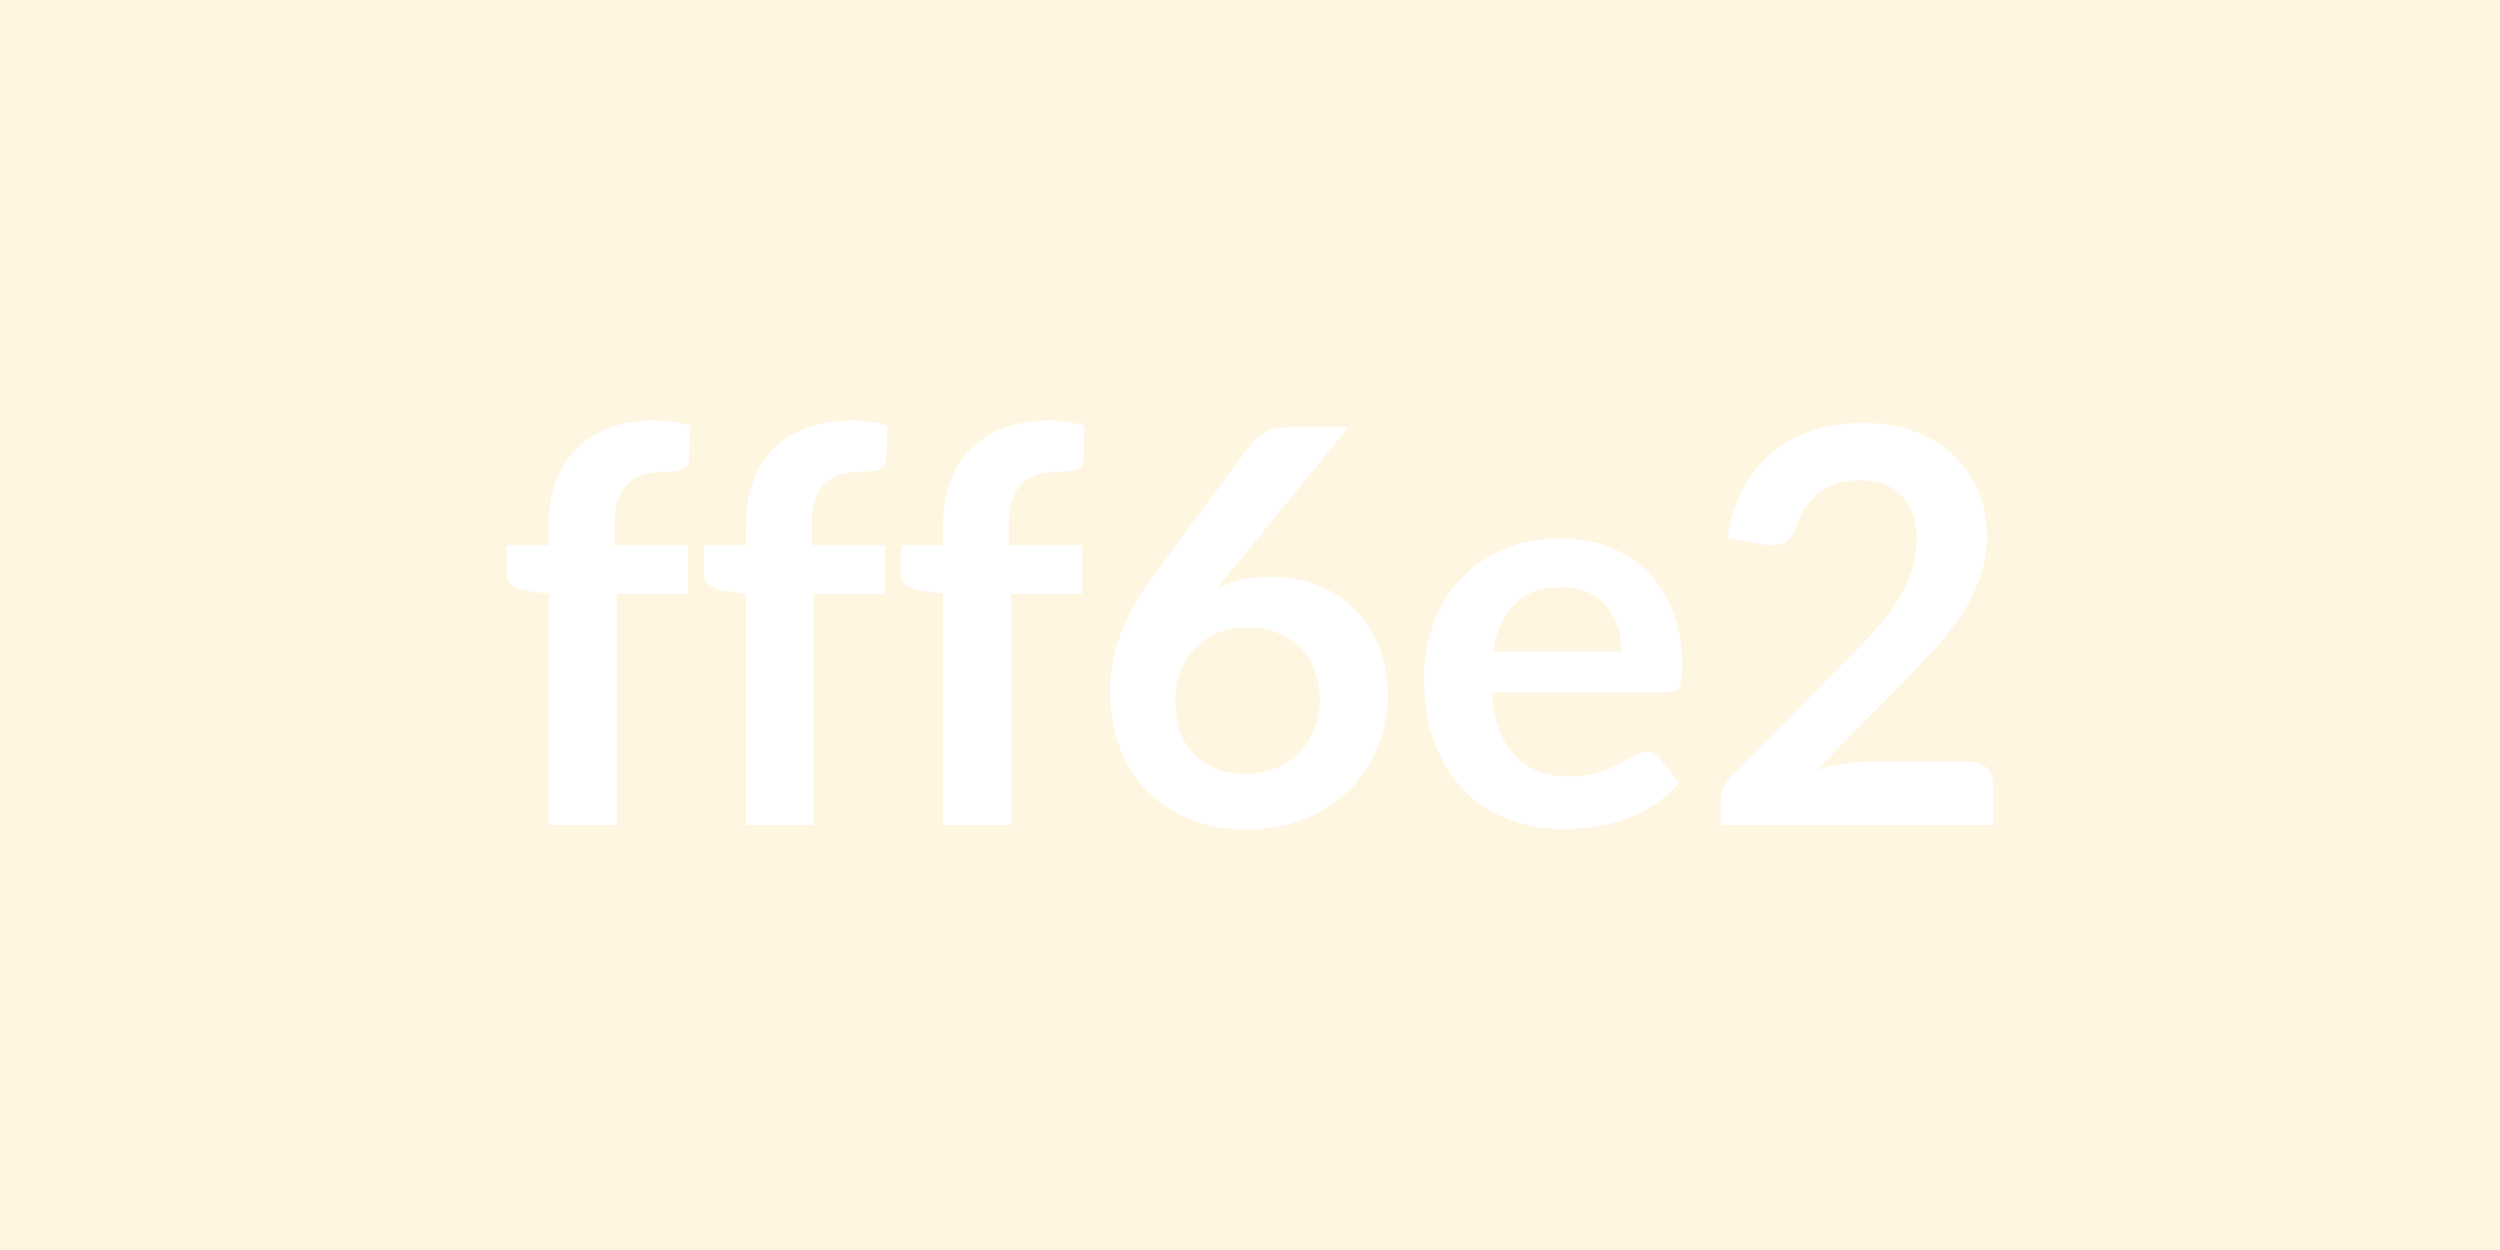 <svg xmlns="http://www.w3.org/2000/svg" width="100" height="50" viewBox="0 0 100 50"><rect width="100%" height="100%" fill="#fff6e2"/><path fill="#ffffff" d="M24.67 33h-2.72v-9.24l-.98-.15q-.32-.07-.51-.23t-.19-.46v-1.11h1.68v-.83q0-.97.29-1.74t.84-1.31q.54-.54 1.32-.82.78-.29 1.76-.29.78 0 1.45.21l-.05 1.36q-.01.16-.09.25t-.2.14q-.13.05-.29.07-.17.02-.36.02-.48 0-.86.1t-.64.36q-.27.26-.4.68-.14.43-.14 1.06v.74h2.94v1.94h-2.85zm7.88 0h-2.71v-9.24l-.98-.15q-.32-.07-.51-.23-.2-.16-.2-.46v-1.11h1.69v-.83q0-.97.29-1.74t.83-1.31q.55-.54 1.33-.82.78-.29 1.76-.29.78 0 1.45.21l-.05 1.36q-.01.16-.09.25t-.2.14q-.13.05-.3.07-.16.02-.35.02-.48 0-.86.1t-.65.36q-.26.26-.4.68-.13.43-.13 1.06v.74h2.93v1.94h-2.85zm7.89 0h-2.72v-9.24l-.98-.15q-.31-.07-.51-.23-.19-.16-.19-.46v-1.11h1.68v-.83q0-.97.3-1.74.29-.77.83-1.31.55-.54 1.33-.82.78-.29 1.76-.29.78 0 1.45.21l-.06 1.36q-.01.16-.08.25-.08.09-.21.14-.12.05-.29.07-.16.02-.35.02-.49 0-.86.1-.38.1-.65.36-.26.26-.4.68-.14.43-.14 1.06v.74h2.94v1.94h-2.85zm13.5-15.91-4.72 5.78-.55.68q.46-.23.99-.36.54-.12 1.15-.12.91 0 1.76.29.85.3 1.5.9t1.04 1.49q.4.89.4 2.08 0 1.11-.41 2.08-.4.98-1.14 1.7-.74.73-1.78 1.15t-2.29.42q-1.28 0-2.29-.41t-1.73-1.14q-.71-.73-1.09-1.76t-.38-2.28q0-1.12.46-2.31.45-1.18 1.41-2.45l3.8-5.1q.19-.26.57-.45t.88-.19zm-4.11 13.86q.65 0 1.2-.22.54-.22.93-.61.39-.4.61-.93t.22-1.16q0-.68-.21-1.23-.2-.54-.59-.92-.38-.38-.92-.58t-1.19-.2-1.18.22-.9.61-.58.93q-.21.53-.21 1.15 0 .66.18 1.2.18.55.54.93.36.39.88.6.53.21 1.22.21m9.89-4.89h5.13q0-.53-.15-1-.15-.46-.44-.82-.3-.35-.76-.55-.45-.2-1.06-.2-1.18 0-1.85.67-.68.67-.87 1.9m6.93 1.64h-6.98q.06.87.31 1.5.24.63.63 1.04.4.42.95.62.54.2 1.2.2t1.14-.15.83-.34q.36-.19.63-.34.27-.16.52-.16.34 0 .51.26l.78.99q-.45.52-1.01.88t-1.17.57q-.61.22-1.25.31-.63.08-1.22.08-1.18 0-2.19-.39t-1.76-1.15q-.75-.77-1.18-1.89-.43-1.13-.43-2.61 0-1.16.38-2.18.37-1.01 1.07-1.77.7-.75 1.7-1.19 1.01-.44 2.28-.44 1.06 0 1.96.34.91.34 1.56.99.64.66 1.01 1.61t.37 2.17q0 .62-.13.83-.13.22-.51.22m8.04 2.77h4.09q.44 0 .69.25.26.25.26.65V33H68.82v-.9q0-.28.12-.58.11-.3.36-.54l4.83-4.84q.61-.62 1.09-1.18t.79-1.11q.32-.55.49-1.12.17-.56.17-1.19 0-.57-.16-1.01-.17-.43-.47-.73t-.72-.45q-.43-.14-.96-.14-.48 0-.89.13-.41.14-.73.39t-.54.58-.33.72q-.19.51-.49.67-.29.17-.85.08l-1.43-.25q.16-1.15.63-2.01.48-.86 1.19-1.44t1.62-.87q.92-.29 1.98-.29 1.1 0 2.01.32.91.33 1.56.92.65.6 1.02 1.43.36.84.36 1.86 0 .88-.26 1.63t-.69 1.43q-.44.68-1.02 1.32t-1.22 1.3l-3.59 3.66q.52-.15 1.03-.24.51-.08.97-.08"/></svg>